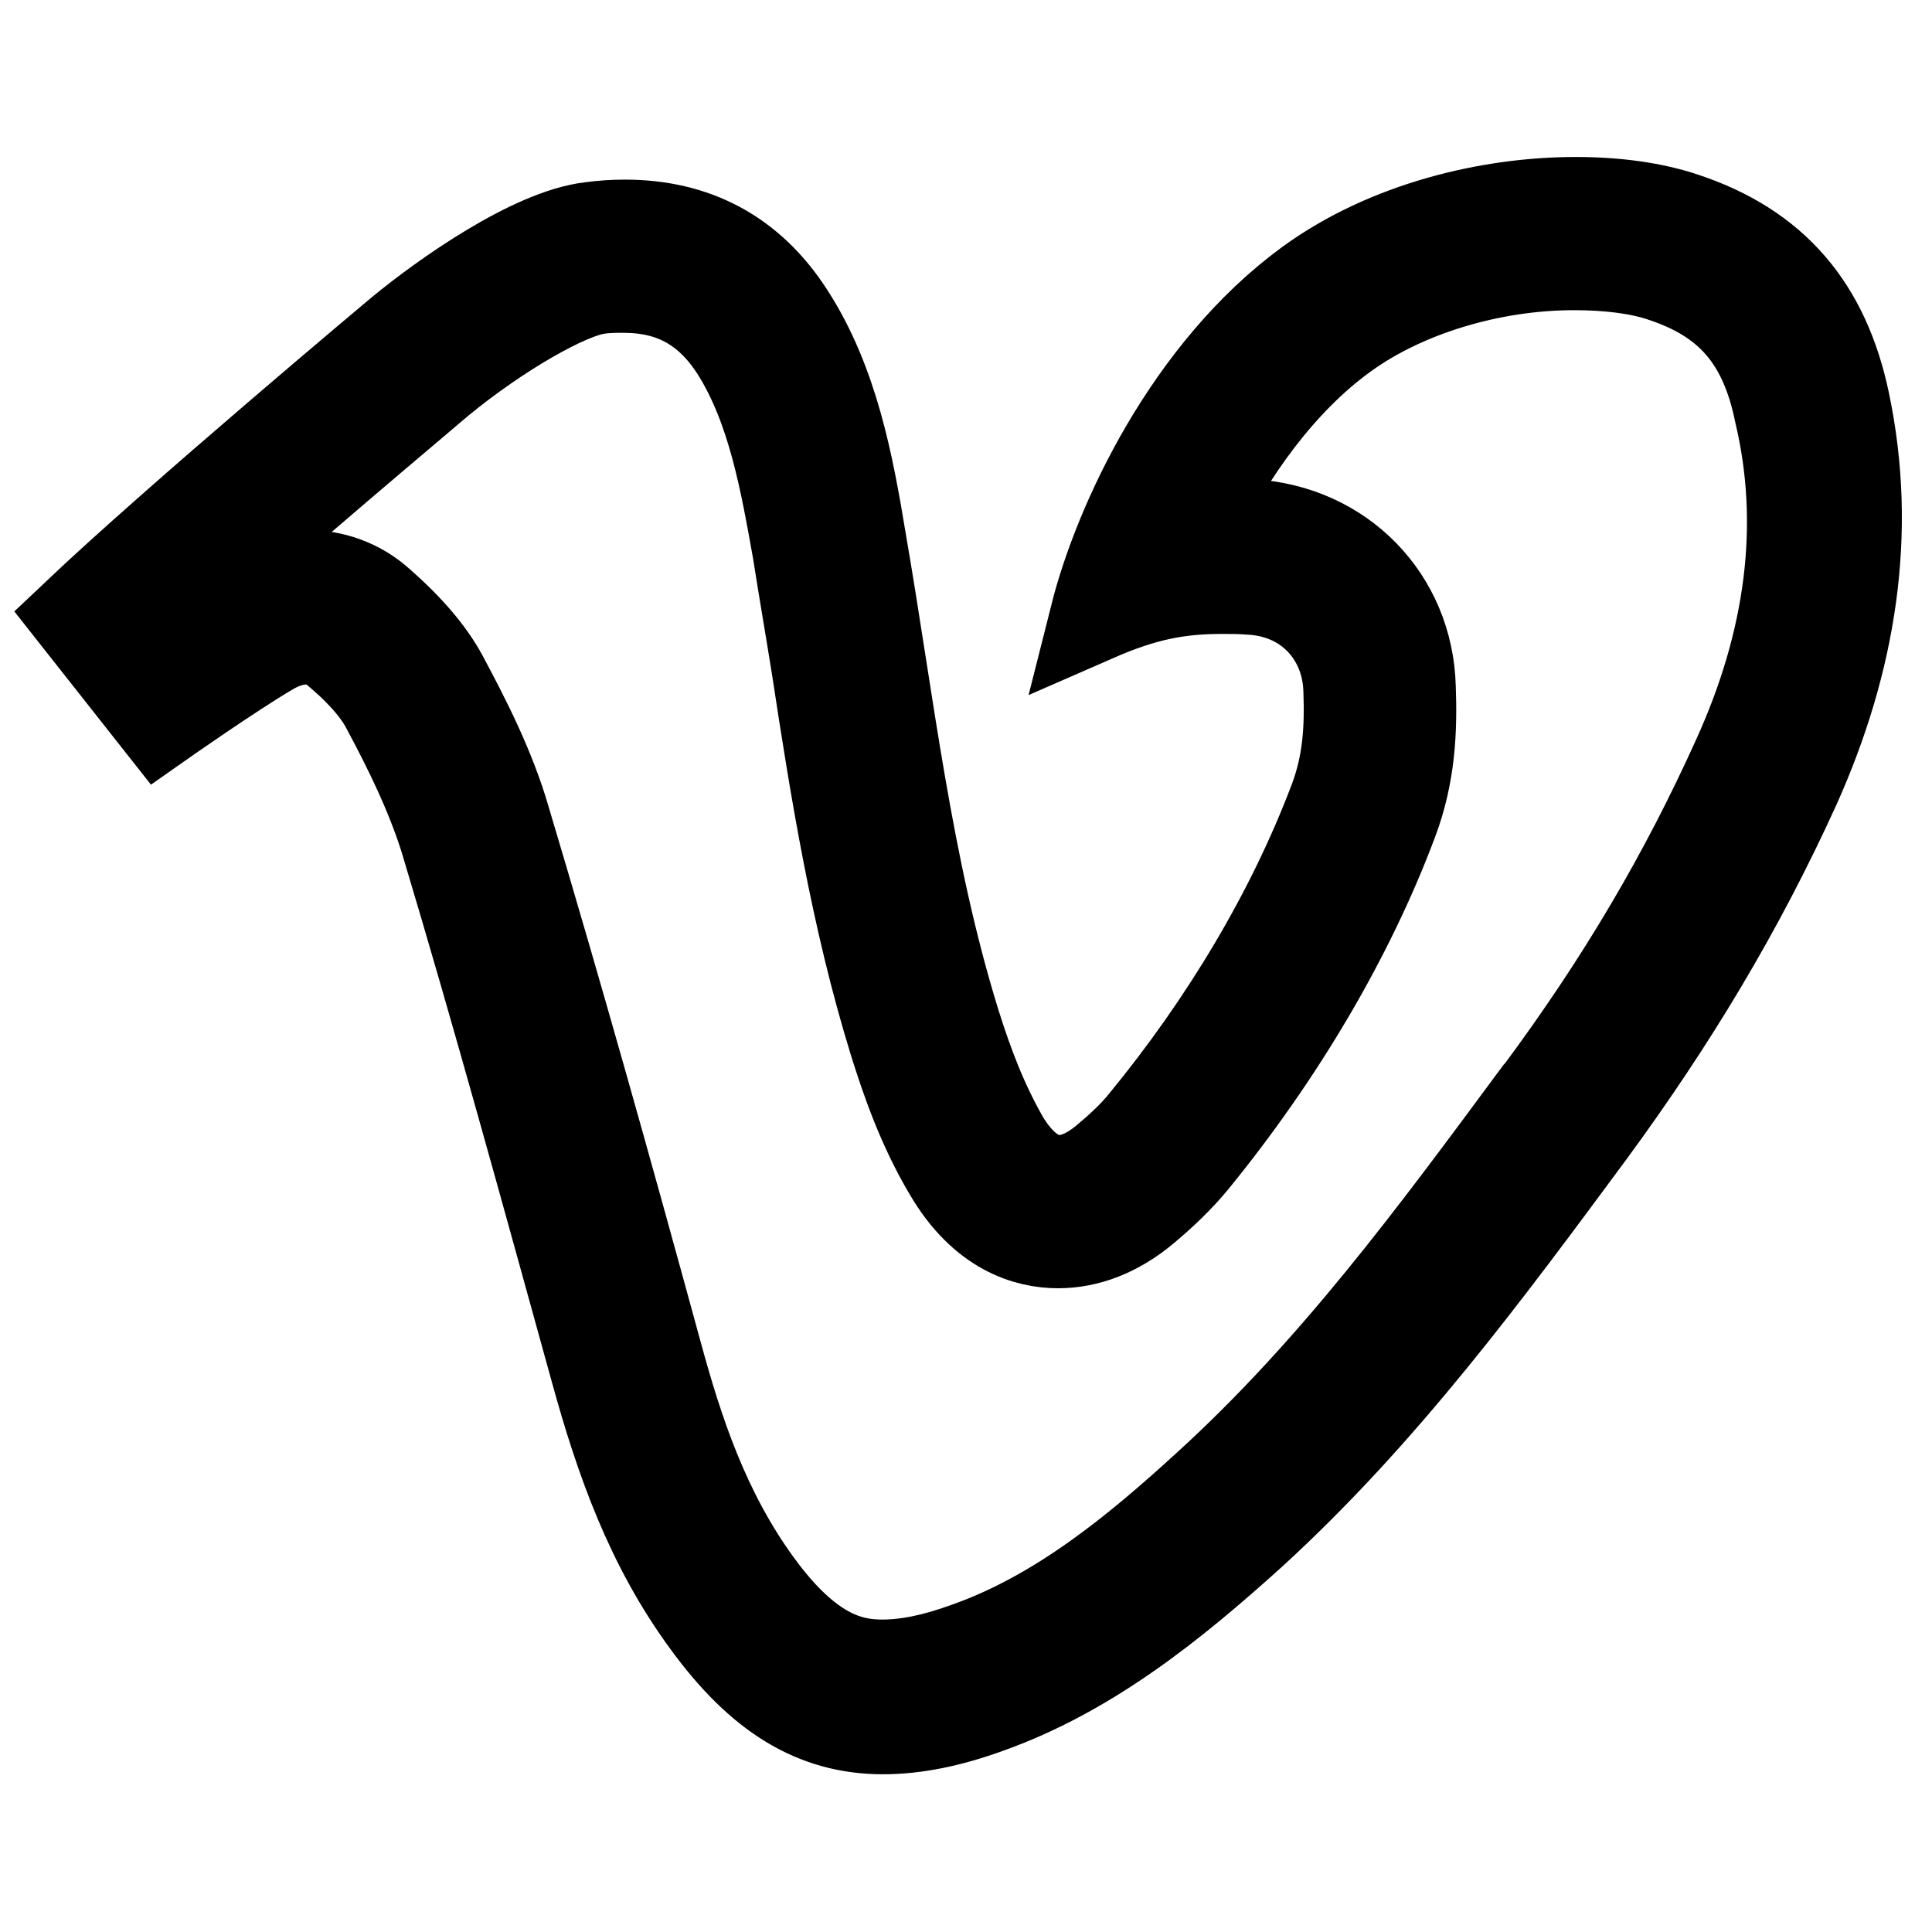 <?xml version="1.0" encoding="utf-8"?>
<!-- Svg Vector Icons : http://www.onlinewebfonts.com/icon -->
<!DOCTYPE svg PUBLIC "-//W3C//DTD SVG 1.1//EN" "http://www.w3.org/Graphics/SVG/1.1/DTD/svg11.dtd">
<svg version="1.1" xmlns="http://www.w3.org/2000/svg" xmlns:xlink="http://www.w3.org/1999/xlink" x="0px" y="0px" viewBox="0 0 256 256" enable-background="new 0 0 256 256" xml:space="preserve">
<g><g><path stroke-width="12" fill-opacity="0" stroke="#000000"  d="M244.4,53.2c-2.6-12.3-9.2-20.4-21.4-24.4c-3.9-1.3-8.8-2-14.2-2c-11.4,0-25,3.2-35.4,10.8c-15.7,11.5-25.1,31.4-28.3,44.1c6.4-2.8,11-3.7,16.8-3.7c1.2,0,2.4,0,3.7,0.1c7.9,0.4,12.9,6.3,13.1,13.3c0.2,5.2-0.1,9.8-1.9,14.6c-5.7,15.1-14.6,29.8-25.1,42.6c-1.5,1.9-3.4,3.6-5.3,5.2c-2.2,1.8-4.2,2.6-6.1,2.6c-2.7,0-5.2-1.9-7.3-5.4c-2.8-4.9-4.7-9.9-6.4-15.3c-6.5-20.9-8.8-42.6-12.5-64c-1.7-10.3-3.7-21-9.5-30C99.4,33.6,92,29.8,82.8,29.8c-1.5,0-3,0.1-4.5,0.3C70.5,31,58.8,39.3,53.1,44c0,0-29.5,24.7-43.1,37.6l11.2,14.2c0,0,9.4-6.6,14.5-9.6c1.5-0.9,3.2-1.5,4.8-1.5c1.5,0,3,0.5,4.2,1.6c2.4,2,5.1,4.7,6.5,7.4c3,5.6,5.9,11.5,7.8,17.6c7,23.3,13.4,46.7,19.9,70.2c3.3,12,7.3,23.3,14.8,33.5c7,9.6,14.2,14.1,23.3,14.1c4.2,0,8.8-0.9,14-2.8c13.4-4.8,24.5-13.8,34.8-23.1c17.4-15.9,31.1-34.5,45-53.3c10.7-14.6,19.6-29.3,27.1-45.8C245.2,87.8,248.1,70.7,244.4,53.2z M230.2,100.5c-7,15.5-15.3,29.6-26.2,44.3l-0.2,0.2c-13.9,18.8-27,36.6-43.8,51.9c-9.4,8.6-19.7,17.1-31.9,21.4c-4.4,1.6-8,2.3-11.2,2.3c-4.3,0-9.7-1.3-16.5-10.6c-7.1-9.7-10.6-20.5-13.4-30.8c-6.5-23.8-13-47-20-70.4c-2-7-5.4-13.6-8.4-19.2c-1.7-3.1-4.4-6.3-8.4-9.8c-2.7-2.4-6.1-3.6-9.8-3.6c-3.1,0-6.3,0.9-9.2,2.7c-2.4,1.4-5.5,3.5-8.4,5.4l-1.5-1.9c14.2-12.9,36-31.1,37-32c7.8-6.4,16.8-11.5,20.8-12.1c1.2-0.2,2.4-0.2,3.5-0.2c6.5,0,11.2,2.6,14.8,8.1c5,7.8,6.7,17.9,8.3,26.8c0.8,5.1,1.7,10.3,2.5,15.3c2.5,16.4,5.2,33.3,10.3,49.8c1.6,5.1,3.7,11.2,7.2,17.1c4.6,7.9,10.5,9.5,14.5,9.5c3.9,0,7.8-1.5,11.4-4.5c2.4-2,4.6-4.1,6.5-6.4c11.5-14.1,20.7-29.7,26.4-44.9c2.4-6.3,2.6-12.3,2.4-17.8c-0.3-11.8-9.2-20.9-21.1-21.6c-1.5-0.1-2.9-0.1-4.2-0.1c-1.2,0-2.3,0-3.3,0.1c4.6-9.5,11.4-19.1,19.9-25.2c7.9-5.7,19.3-9.2,30.4-9.2c4.4,0,8.5,0.5,11.5,1.5c9,2.9,13.7,8.3,15.7,18.1C239.3,69.5,237.3,84.9,230.2,100.5z"/></g></g>
</svg>